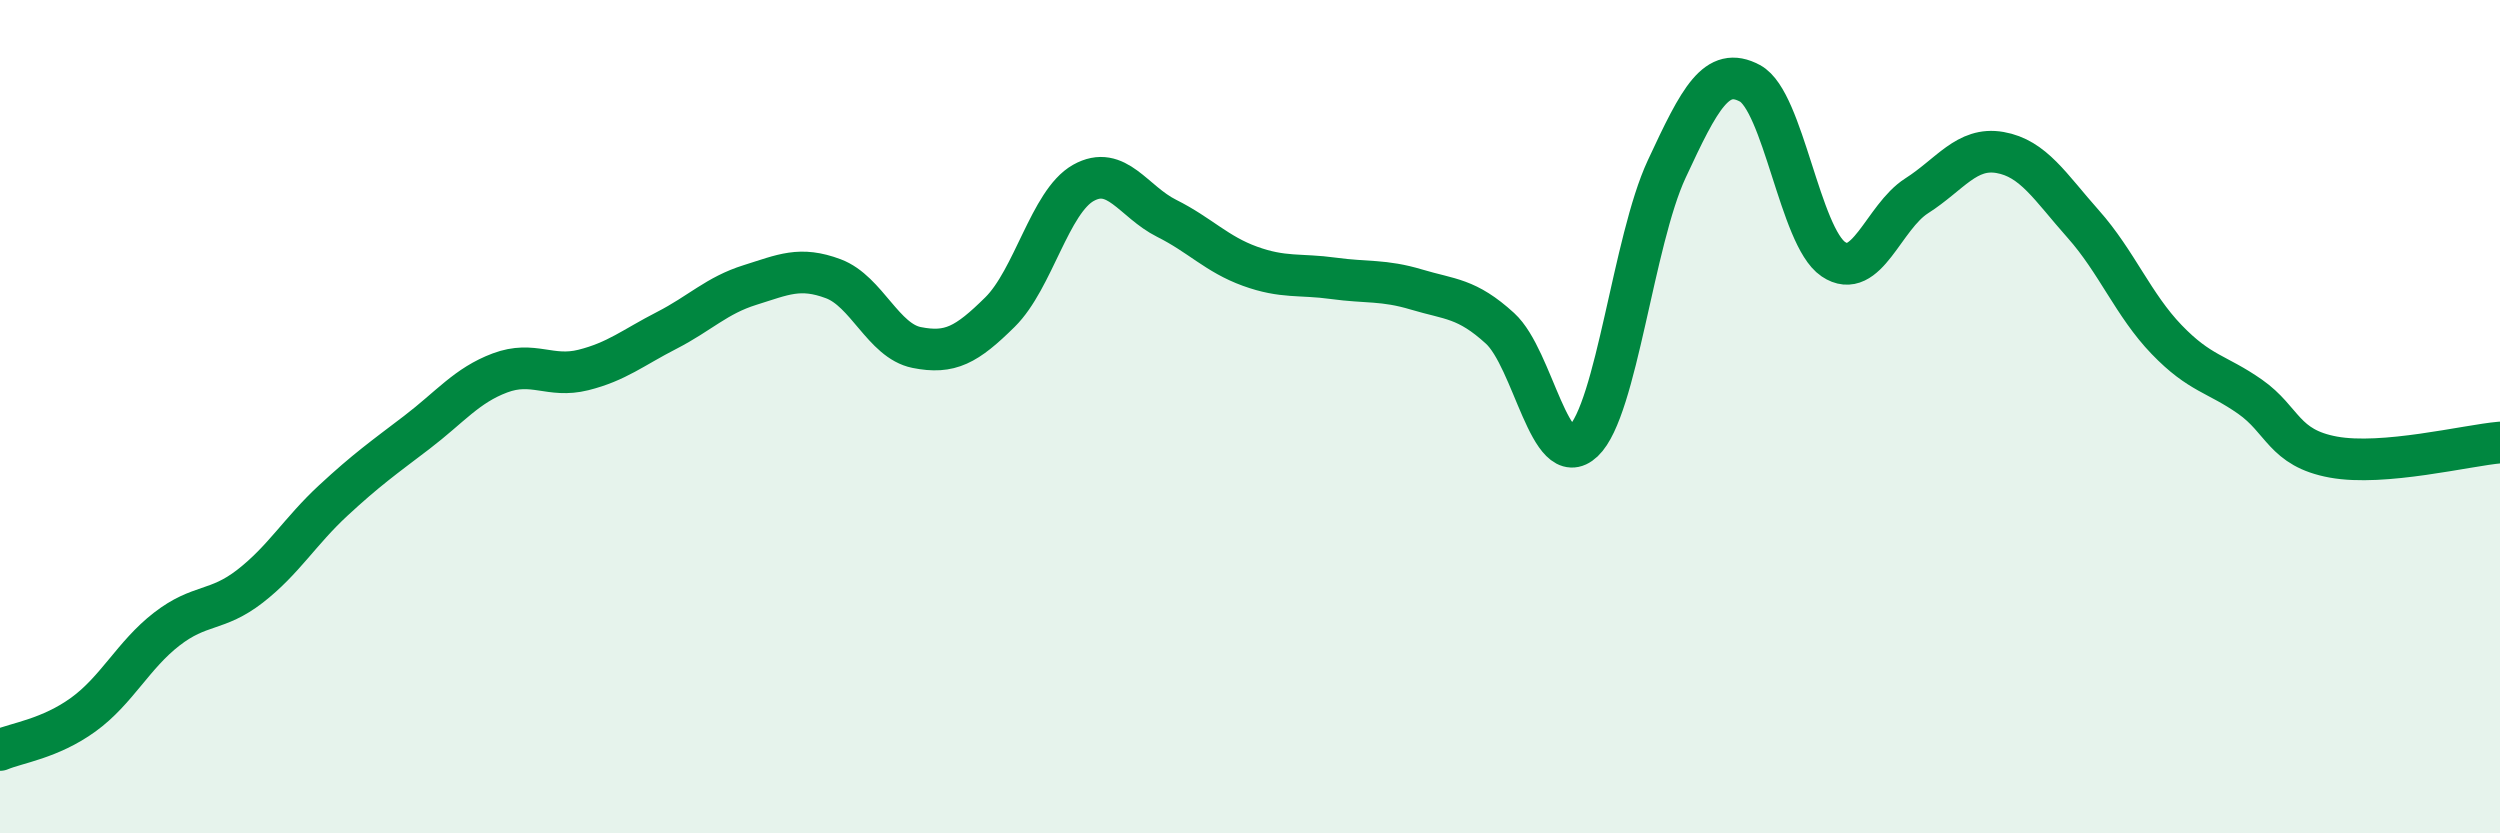 
    <svg width="60" height="20" viewBox="0 0 60 20" xmlns="http://www.w3.org/2000/svg">
      <path
        d="M 0,18 C 0.4,17.83 1.2,17.73 2,17.15 C 2.8,16.57 3.2,15.72 4,15.1 C 4.8,14.48 5.2,14.69 6,14.07 C 6.8,13.45 7.2,12.75 8,12.01 C 8.8,11.27 9.2,10.99 10,10.38 C 10.8,9.77 11.2,9.25 12,8.95 C 12.8,8.65 13.2,9.08 14,8.88 C 14.8,8.68 15.2,8.34 16,7.93 C 16.8,7.52 17.2,7.09 18,6.84 C 18.8,6.59 19.2,6.39 20,6.69 C 20.8,6.99 21.2,8.18 22,8.34 C 22.8,8.5 23.2,8.28 24,7.49 C 24.8,6.7 25.2,4.84 26,4.39 C 26.8,3.94 27.2,4.84 28,5.24 C 28.8,5.64 29.2,6.1 30,6.39 C 30.8,6.68 31.2,6.57 32,6.68 C 32.8,6.79 33.2,6.71 34,6.95 C 34.8,7.19 35.2,7.15 36,7.88 C 36.8,8.61 37.2,11.35 38,10.59 C 38.8,9.83 39.2,5.78 40,4.06 C 40.8,2.34 41.2,1.57 42,2 C 42.8,2.43 43.2,5.68 44,6.22 C 44.8,6.76 45.2,5.21 46,4.7 C 46.8,4.19 47.2,3.52 48,3.66 C 48.8,3.8 49.2,4.48 50,5.38 C 50.8,6.28 51.2,7.32 52,8.15 C 52.8,8.98 53.2,8.96 54,9.52 C 54.8,10.08 54.8,10.75 56,10.97 C 57.2,11.19 59.2,10.69 60,10.62L60 20L0 20Z"
        fill="#008740"
        opacity="0.1"
        stroke-linecap="round"
        stroke-linejoin="round"
      />
      <path
        d="M 0,18 C 0.4,17.83 1.2,17.73 2,17.15 C 2.8,16.57 3.2,15.72 4,15.1 C 4.8,14.48 5.2,14.69 6,14.07 C 6.8,13.45 7.2,12.75 8,12.01 C 8.8,11.27 9.2,10.99 10,10.38 C 10.8,9.77 11.2,9.25 12,8.95 C 12.8,8.65 13.2,9.08 14,8.88 C 14.8,8.68 15.2,8.34 16,7.93 C 16.8,7.52 17.2,7.09 18,6.84 C 18.8,6.59 19.2,6.39 20,6.69 C 20.8,6.99 21.2,8.18 22,8.34 C 22.8,8.5 23.2,8.28 24,7.49 C 24.8,6.7 25.2,4.84 26,4.39 C 26.8,3.94 27.2,4.84 28,5.24 C 28.8,5.64 29.2,6.1 30,6.39 C 30.8,6.68 31.2,6.57 32,6.68 C 32.8,6.79 33.2,6.71 34,6.95 C 34.8,7.19 35.2,7.15 36,7.88 C 36.8,8.61 37.2,11.35 38,10.59 C 38.8,9.83 39.2,5.78 40,4.06 C 40.8,2.34 41.2,1.57 42,2 C 42.8,2.43 43.2,5.68 44,6.22 C 44.8,6.76 45.2,5.21 46,4.7 C 46.8,4.19 47.2,3.52 48,3.66 C 48.8,3.8 49.2,4.48 50,5.38 C 50.8,6.28 51.2,7.32 52,8.15 C 52.8,8.98 53.2,8.96 54,9.52 C 54.8,10.08 54.8,10.75 56,10.97 C 57.2,11.19 59.2,10.69 60,10.62"
        stroke="#008740"
        stroke-width="1"
        fill="none"
        stroke-linecap="round"
        stroke-linejoin="round"
      />
    </svg>
  